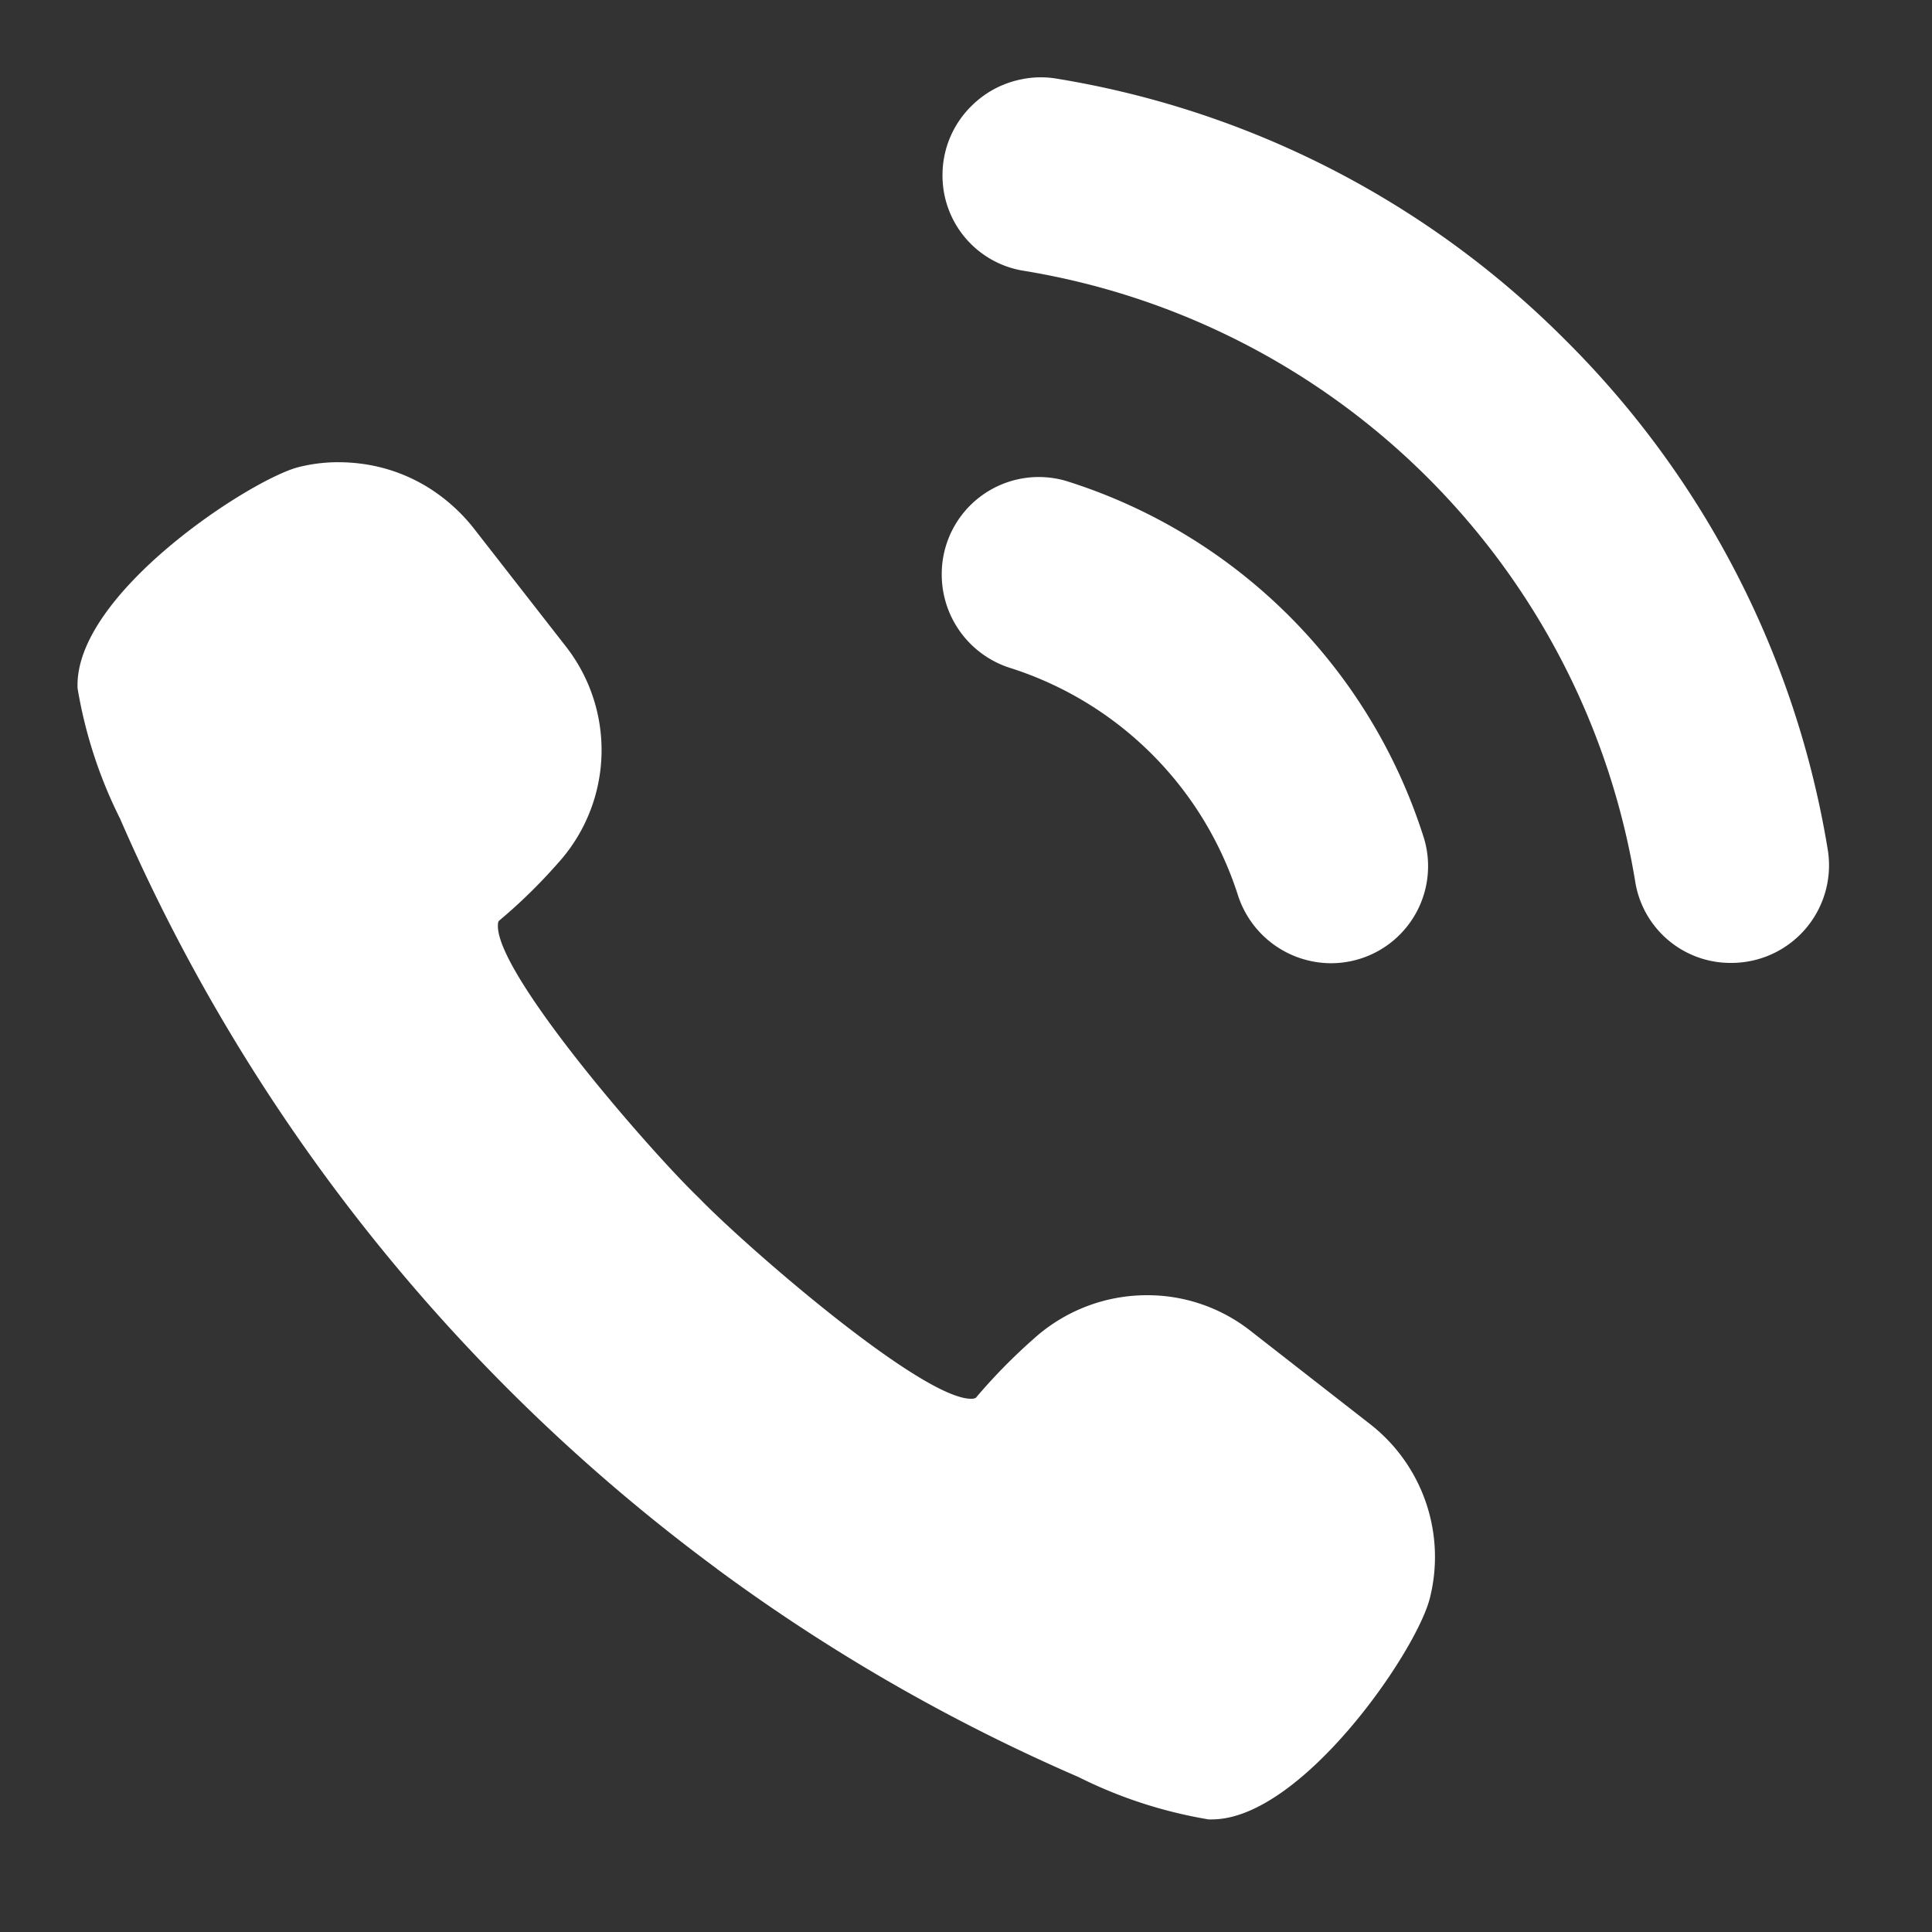 <svg xmlns="http://www.w3.org/2000/svg" width="25" height="25" viewBox="0 0 25 25">
  <rect x="0" y="0" width="25" height="25" fill="#333333" stroke="none"/>
  <g id="グループ_37" data-name="グループ 37" transform="translate(392 -6502)">
    <rect id="長方形_60" data-name="長方形 60" width="25" height="25" transform="translate(-392 6502)" fill="#1e76e3" opacity="0"/>
    <g id="電話の発信_コールの無料アイコン_2" data-name="電話の発信、コールの無料アイコン 2" transform="translate(-390.999 6501.637)">
      <path id="パス_221" data-name="パス 221" d="M8.277,128.165a23.808,23.808,0,0,0,4.676,2.692,5.931,5.931,0,0,0,1.685.549h.042c1.154,0,2.644-2.161,2.821-2.862a2.179,2.179,0,0,0-.773-2.253l-1.549-1.208a2.158,2.158,0,0,0-1.338-.46,2.185,2.185,0,0,0-1.475.572,7.28,7.28,0,0,0-.74.756.125.125,0,0,1-.061.012c-.648,0-2.917-1.973-3.523-2.6-.64-.615-2.634-2.909-2.6-3.533,0-.044.016-.054.021-.058a6.959,6.959,0,0,0,.747-.73,2.178,2.178,0,0,0,.112-2.813l-1.208-1.549a2.31,2.31,0,0,0-.568-.505,2.174,2.174,0,0,0-.9-.315,2.332,2.332,0,0,0-.267-.016,2.108,2.108,0,0,0-.515.063c-.618.156-2.915,1.647-2.861,2.863a5.93,5.93,0,0,0,.549,1.685,23.877,23.877,0,0,0,7.728,9.711Z" transform="translate(0 -107.5)" fill="#fff"/>
      <path id="パス_222" data-name="パス 222" d="M260.907,4.764A12.016,12.016,0,0,0,254.3,1.377a1.233,1.233,0,0,0-.45.016h0a1.24,1.24,0,0,0-.224.07l-.015.006a1.264,1.264,0,0,0-.2.109l-.013.009a1.271,1.271,0,0,0-.178.148h0a1.253,1.253,0,0,0-.374.888v0a1.247,1.247,0,0,0,1.033,1.241,9.586,9.586,0,0,1,7.934,7.927,1.248,1.248,0,0,0,1.24,1.032,1.263,1.263,0,0,0,1.249-1.46A12.037,12.037,0,0,0,260.907,4.764Z" transform="translate(-241.651 0)" fill="#fff"/>
      <path id="パス_223" data-name="パス 223" d="M253.734,120.574a4.54,4.54,0,0,1,2.928,2.924,1.269,1.269,0,0,0,1.2.892h0a1.256,1.256,0,0,0,1.214-1.608,7.07,7.07,0,0,0-4.635-4.633,1.256,1.256,0,0,0-1.608,1.213v.007A1.269,1.269,0,0,0,253.734,120.574Z" transform="translate(-241.648 -111.563)" fill="#fff"/>
    </g>
  </g>
</svg>
